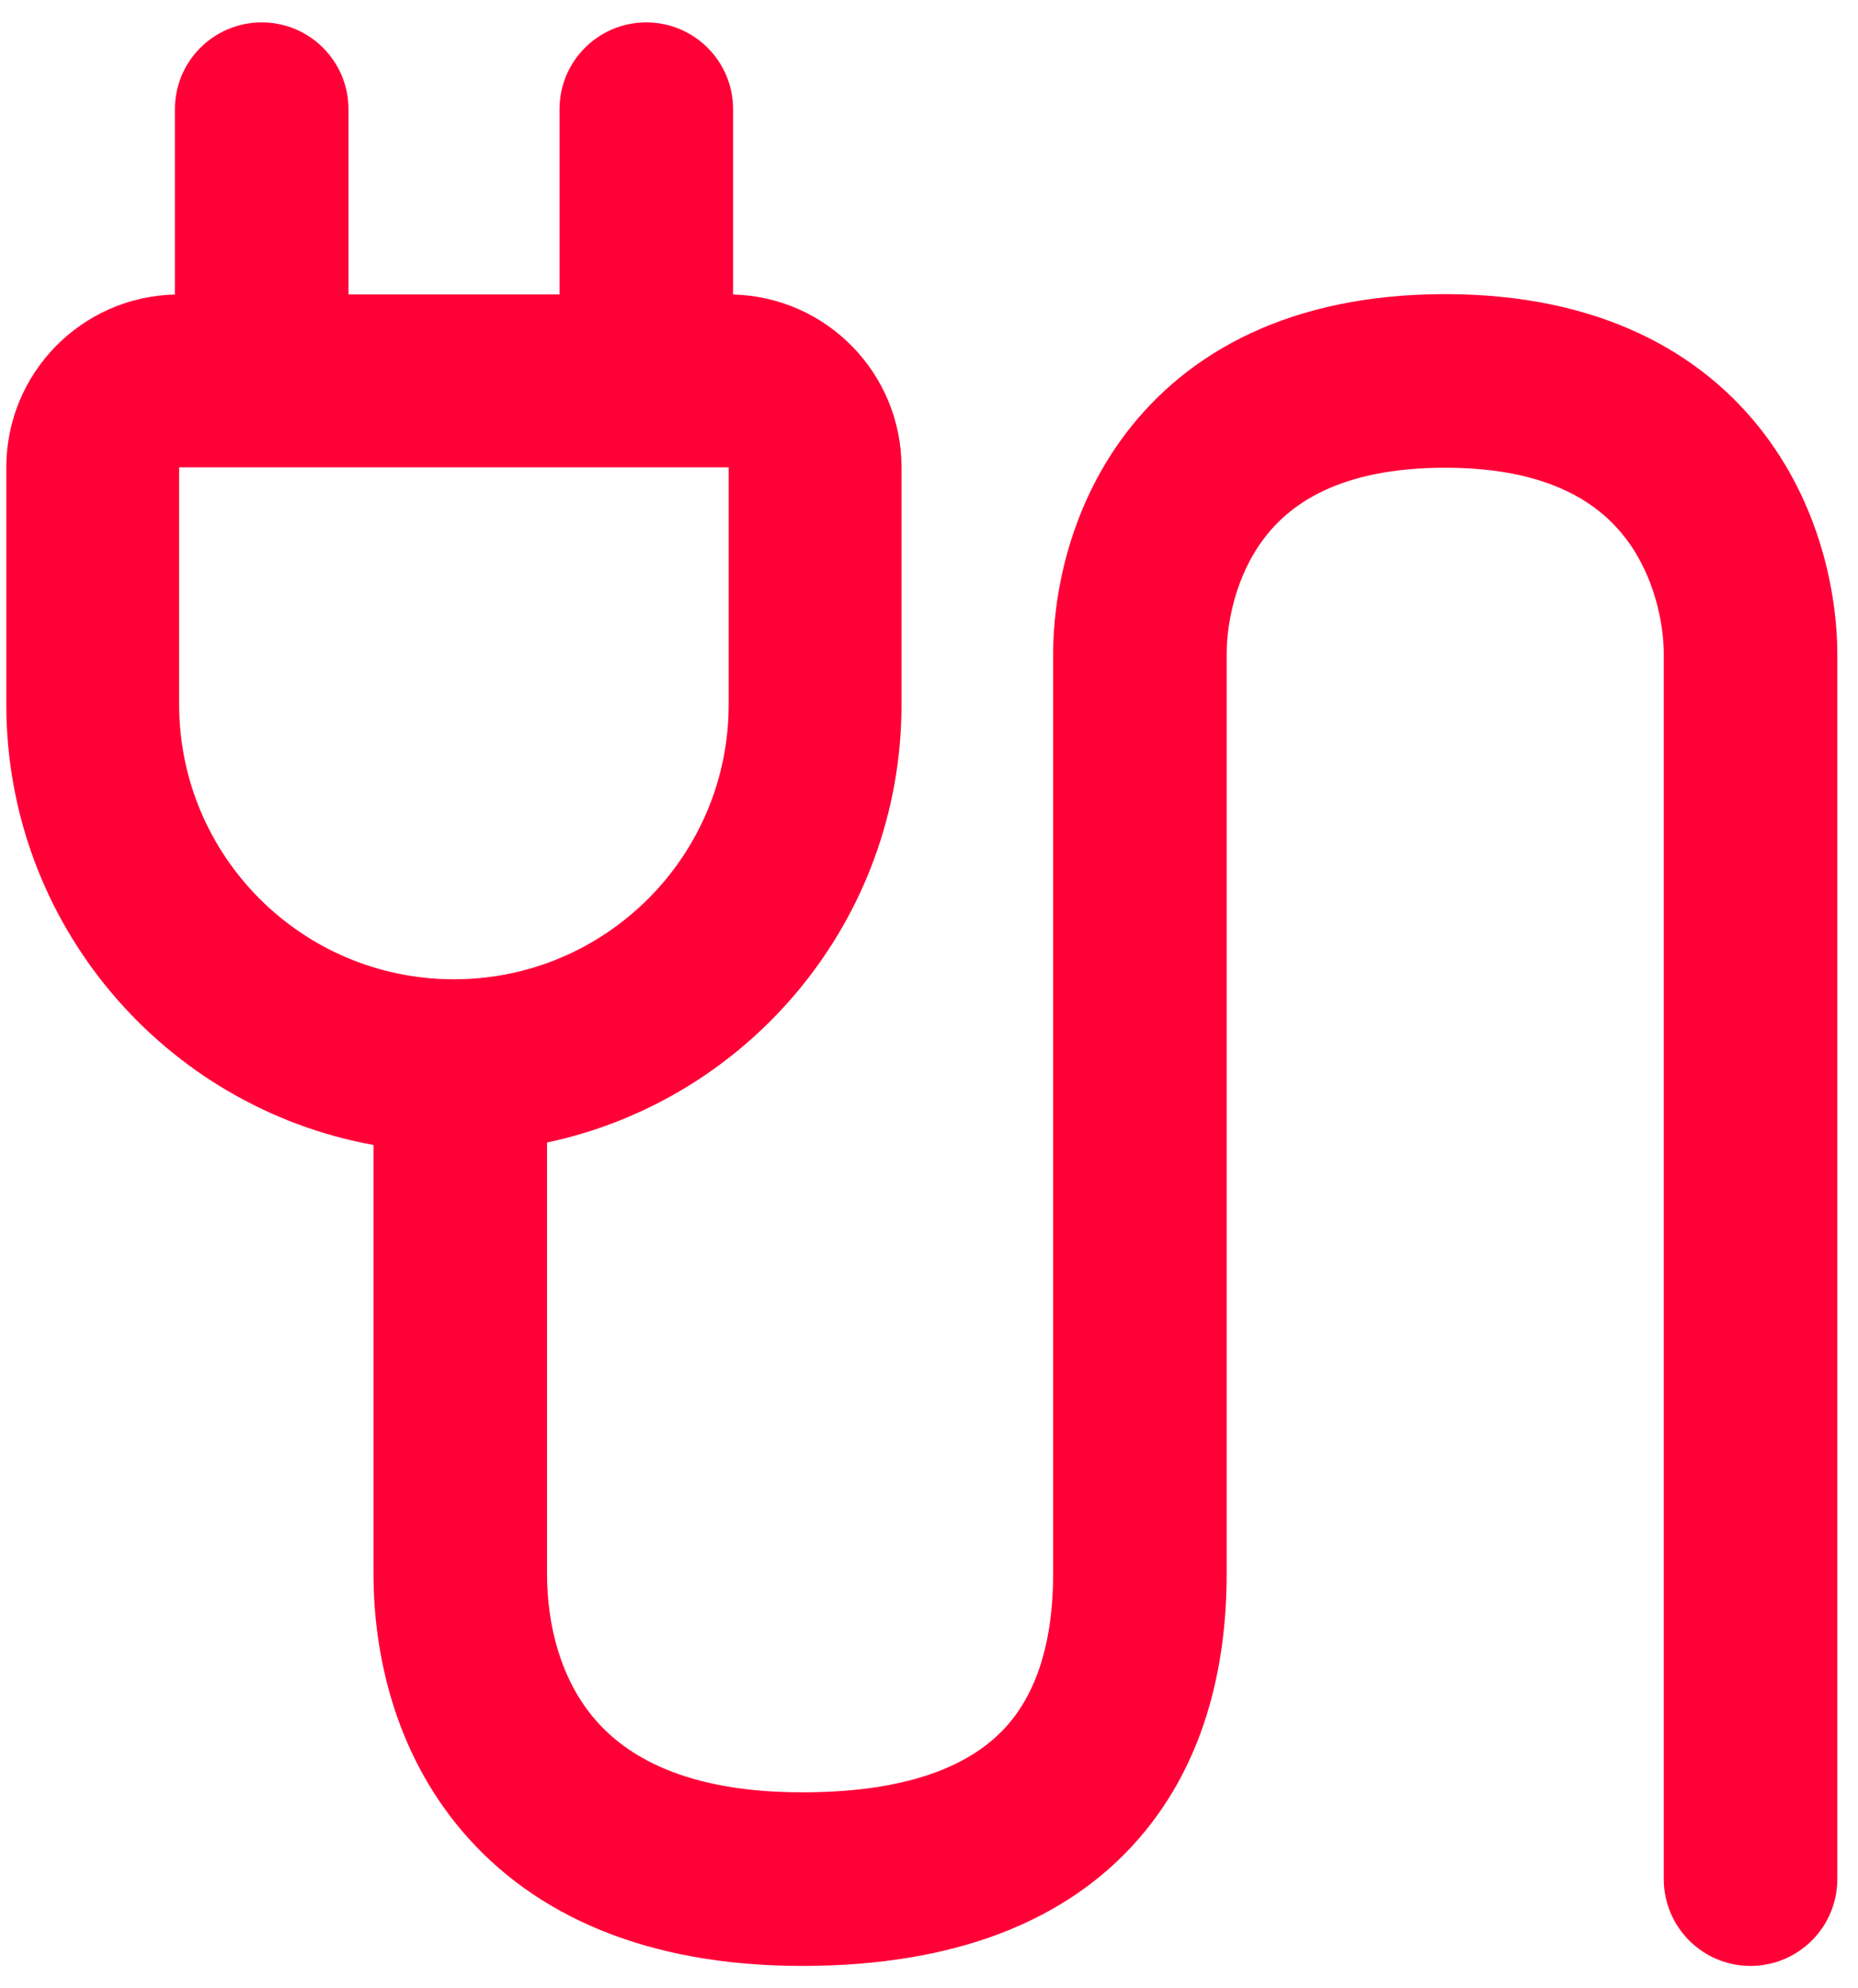 <svg width="43" height="46" viewBox="0 0 43 46" fill="none" xmlns="http://www.w3.org/2000/svg">
<path fill-rule="evenodd" clip-rule="evenodd" d="M8.065 2.526C8.065 1.417 7.166 0.518 6.057 0.518C4.947 0.518 4.048 1.417 4.048 2.526V6.814C1.884 6.865 0.146 8.636 0.146 10.812V16.297C0.146 21.383 3.811 25.613 8.644 26.489V36.41C8.644 38.227 9.116 40.513 10.707 42.376C12.352 44.302 14.941 45.482 18.563 45.482C22.122 45.482 24.71 44.435 26.363 42.529C27.968 40.677 28.389 38.355 28.389 36.41V15.124C28.389 14.442 28.585 13.339 29.253 12.457C29.842 11.679 30.984 10.821 33.445 10.821C35.898 10.821 37.042 11.685 37.637 12.472C38.31 13.364 38.505 14.472 38.505 15.124V43.474C38.505 44.583 39.404 45.482 40.513 45.482C41.622 45.482 42.521 44.583 42.521 43.474V15.124C42.521 13.892 42.195 11.844 40.842 10.052C39.409 8.155 37.02 6.805 33.445 6.805C29.878 6.805 27.487 8.137 26.052 10.032C24.695 11.823 24.373 13.875 24.373 15.124V36.41C24.373 37.856 24.05 39.066 23.328 39.898C22.654 40.676 21.334 41.466 18.563 41.466C15.857 41.466 14.489 40.621 13.761 39.768C12.979 38.853 12.66 37.607 12.66 36.41V26.432C17.347 25.44 20.864 21.279 20.864 16.297V10.812C20.864 8.637 19.128 6.867 16.966 6.814V2.526C16.966 1.417 16.066 0.518 14.957 0.518C13.848 0.518 12.949 1.417 12.949 2.526V6.812H8.065V2.526ZM16.864 10.812H4.146V16.297C4.146 19.809 6.993 22.656 10.505 22.656C14.017 22.656 16.864 19.809 16.864 16.297V10.812Z" fill="#FF0037"/>
</svg>
